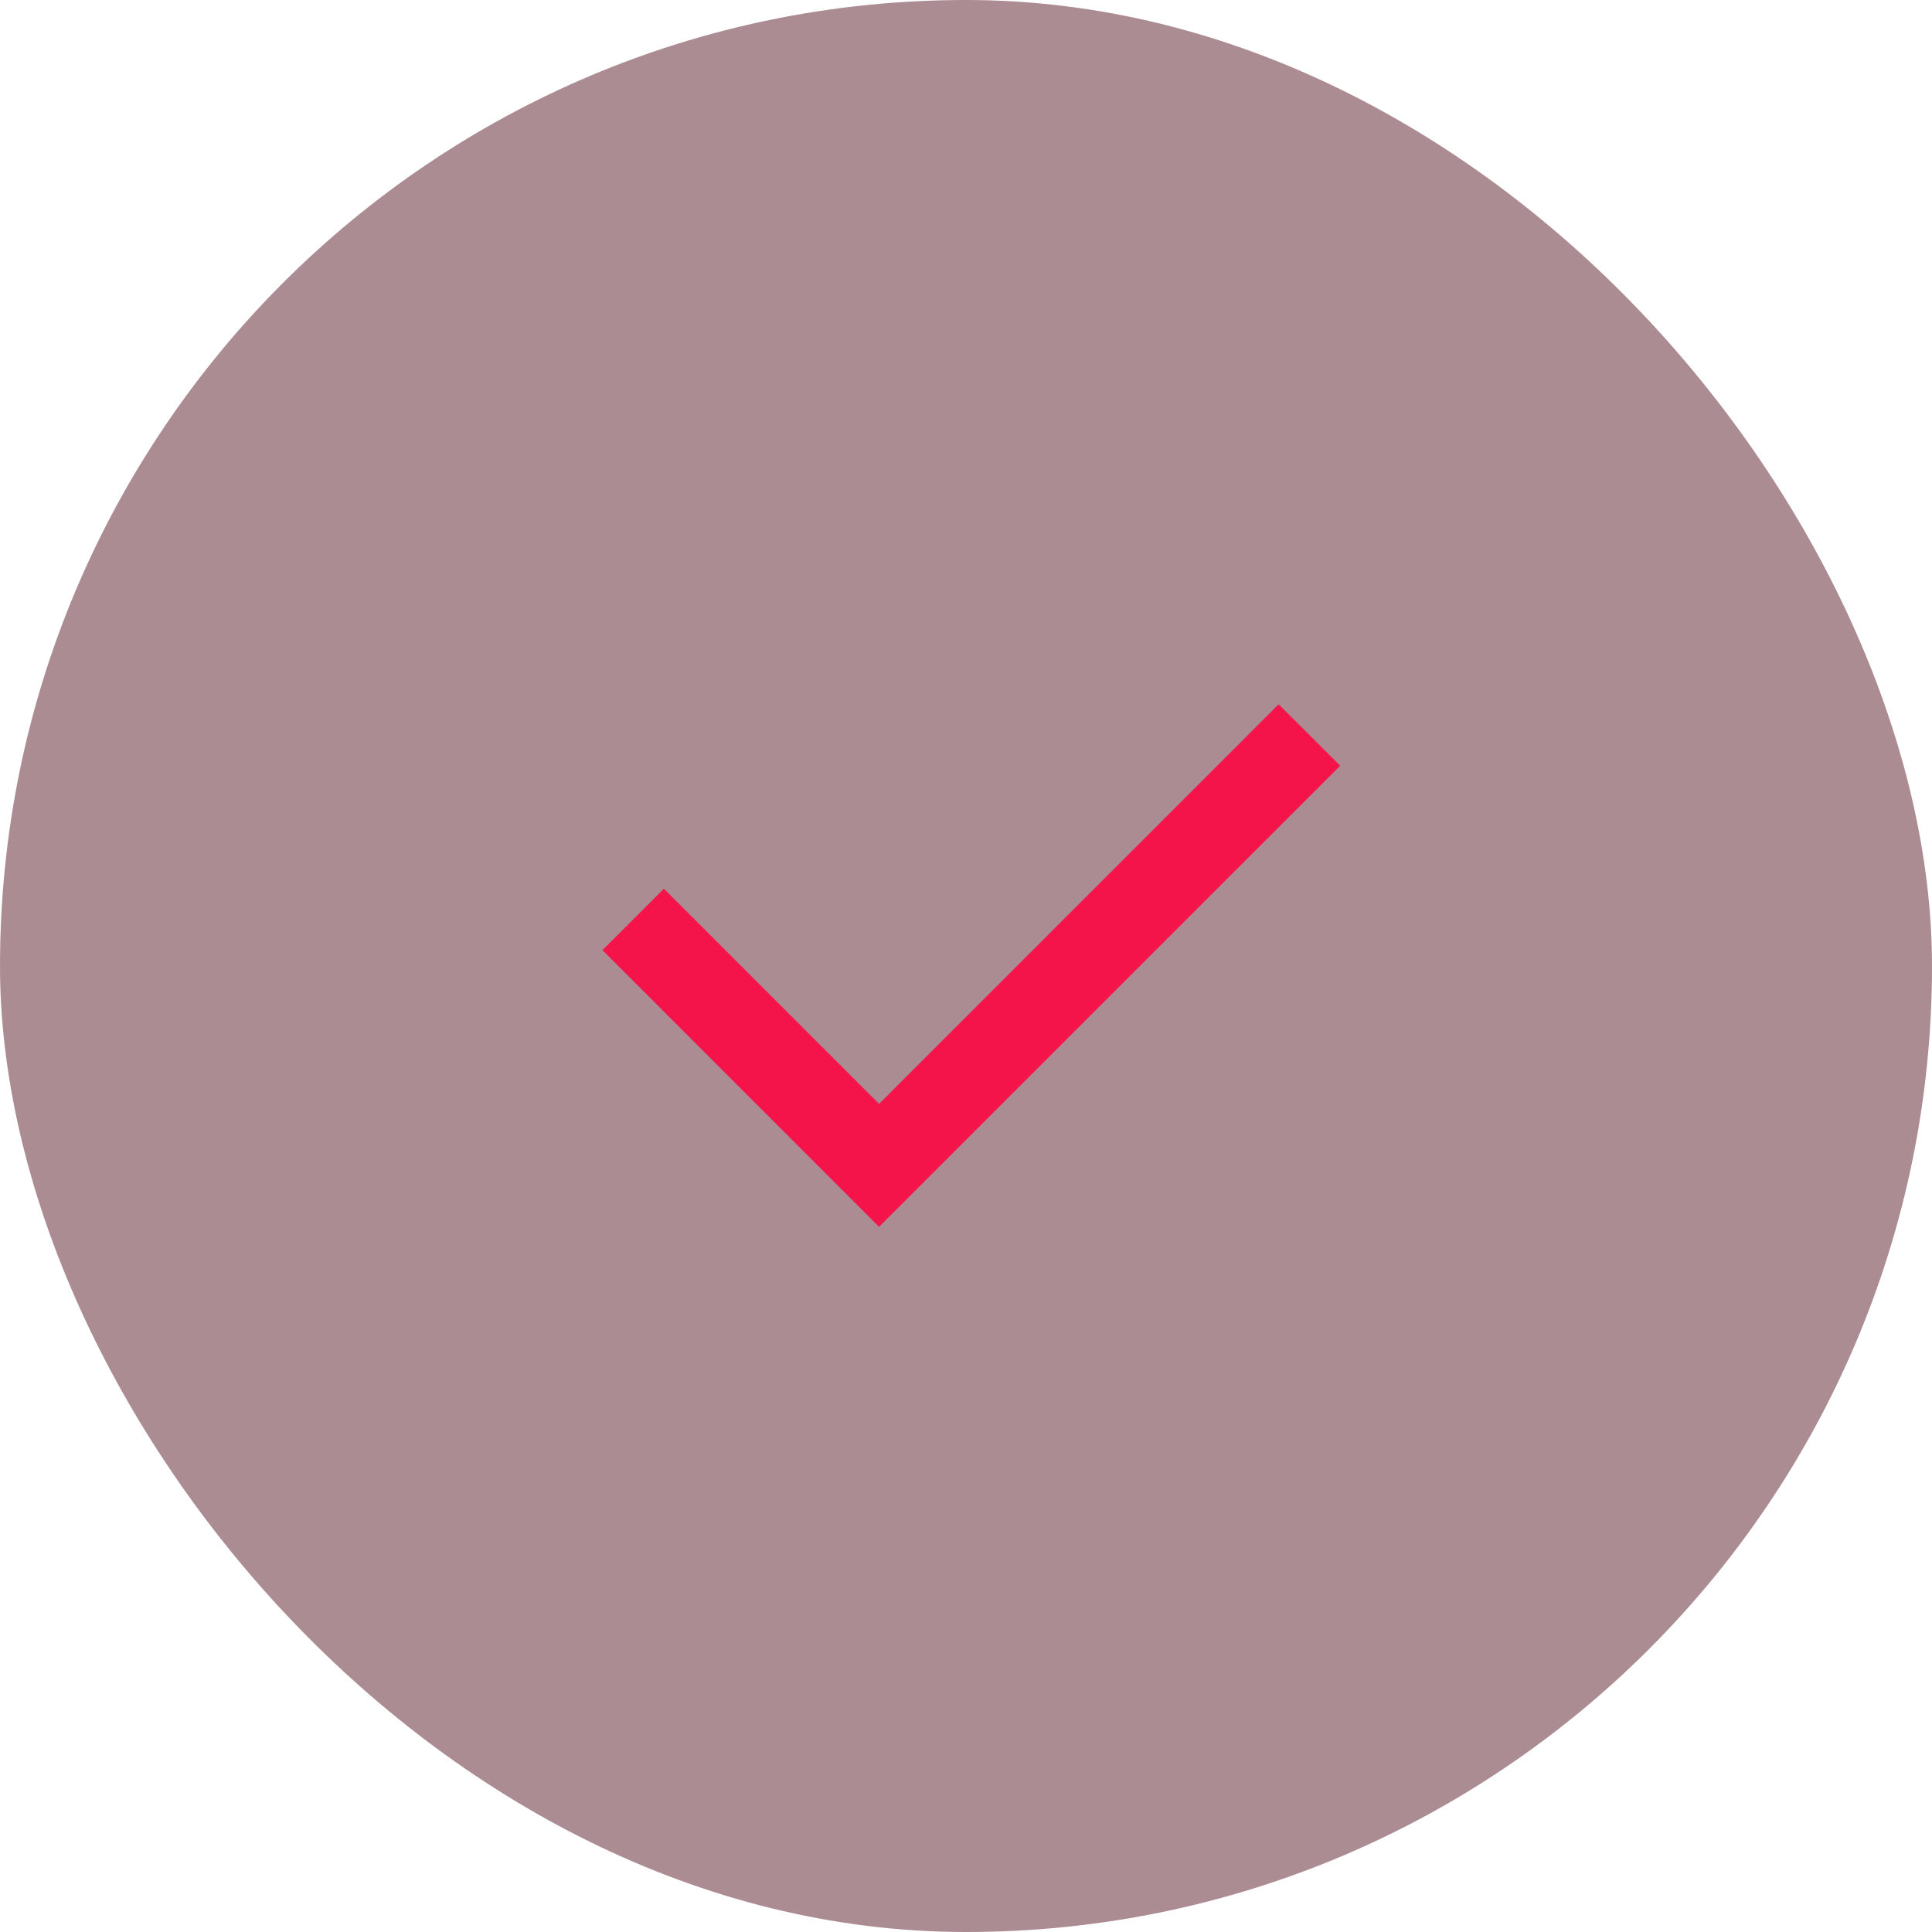 <svg width="40" height="40" viewBox="0 0 40 40" fill="none" xmlns="http://www.w3.org/2000/svg">
    <rect width="40" height="40" rx="20" fill="#591A29" fill-opacity="0.5"/>
    <path d="M18.2 22.855L26.473 14.581L27.747 15.854L18.2 25.4L12.473 19.672L13.745 18.4L18.2 22.855Z" fill="#F41449"/>
</svg>
